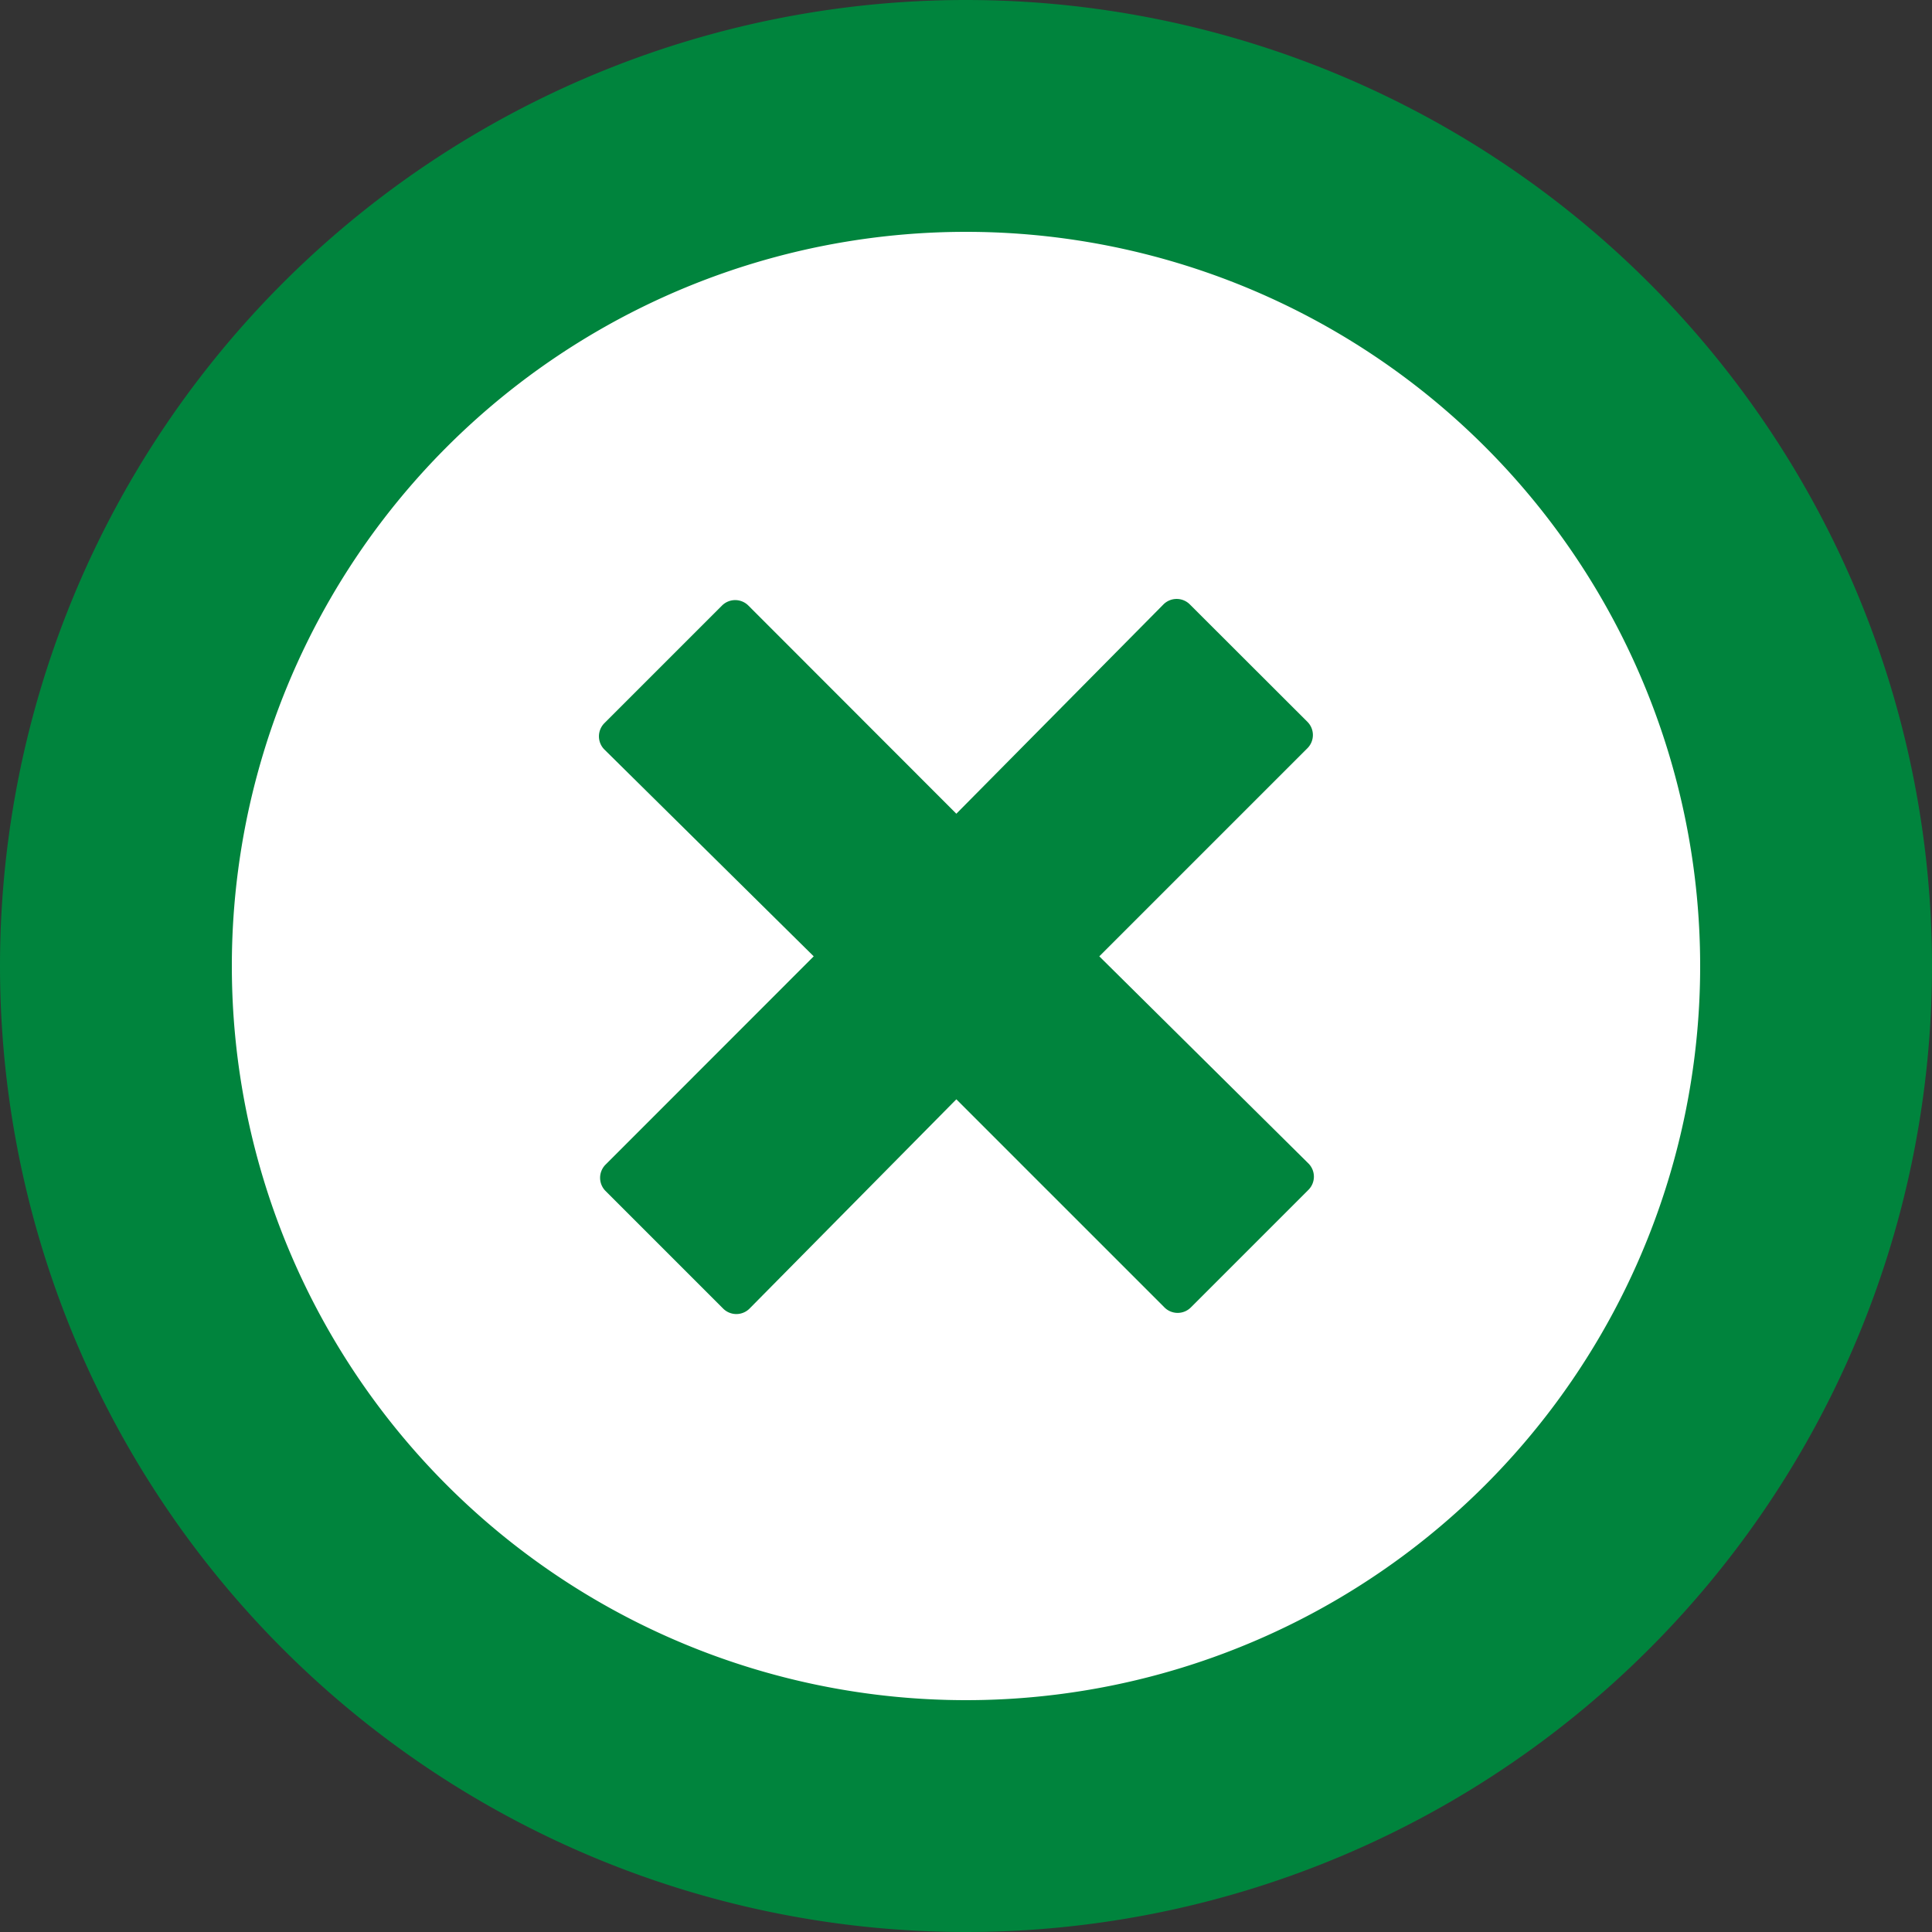 <svg xmlns="http://www.w3.org/2000/svg" width="50" height="50" viewBox="0 0 50 50">
  <rect x="0" y="0" width="50" height="50" fill="#333333" stroke="none"/>
  <g id="Componente_147_1" data-name="Componente 147 – 1" transform="translate(3 3)">
    <path id="XMLID_1509_" d="M22,0A22,22,0,1,1,0,22,22,22,0,0,1,22,0Z" fill="#fff" stroke="#00843D" stroke-width="6"/>
    <path id="cancel-icon-blu" d="M12.9,9.2l5.389-5.389a.483.483,0,0,0,0-.677L15.24.089a.483.483,0,0,0-.677,0L9.2,5.509,3.815.119a.483.483,0,0,0-.677,0L.089,3.168a.483.483,0,0,0,0,.677L5.509,9.2.119,14.593a.483.483,0,0,0,0,.677l3.049,3.049a.483.483,0,0,0,.677,0L9.2,12.9l5.389,5.389a.483.483,0,0,0,.677,0l3.049-3.049a.483.483,0,0,0,0-.677Z" transform="translate(12.55 12.55)" fill="#00843D"/>
  </g>
</svg>
